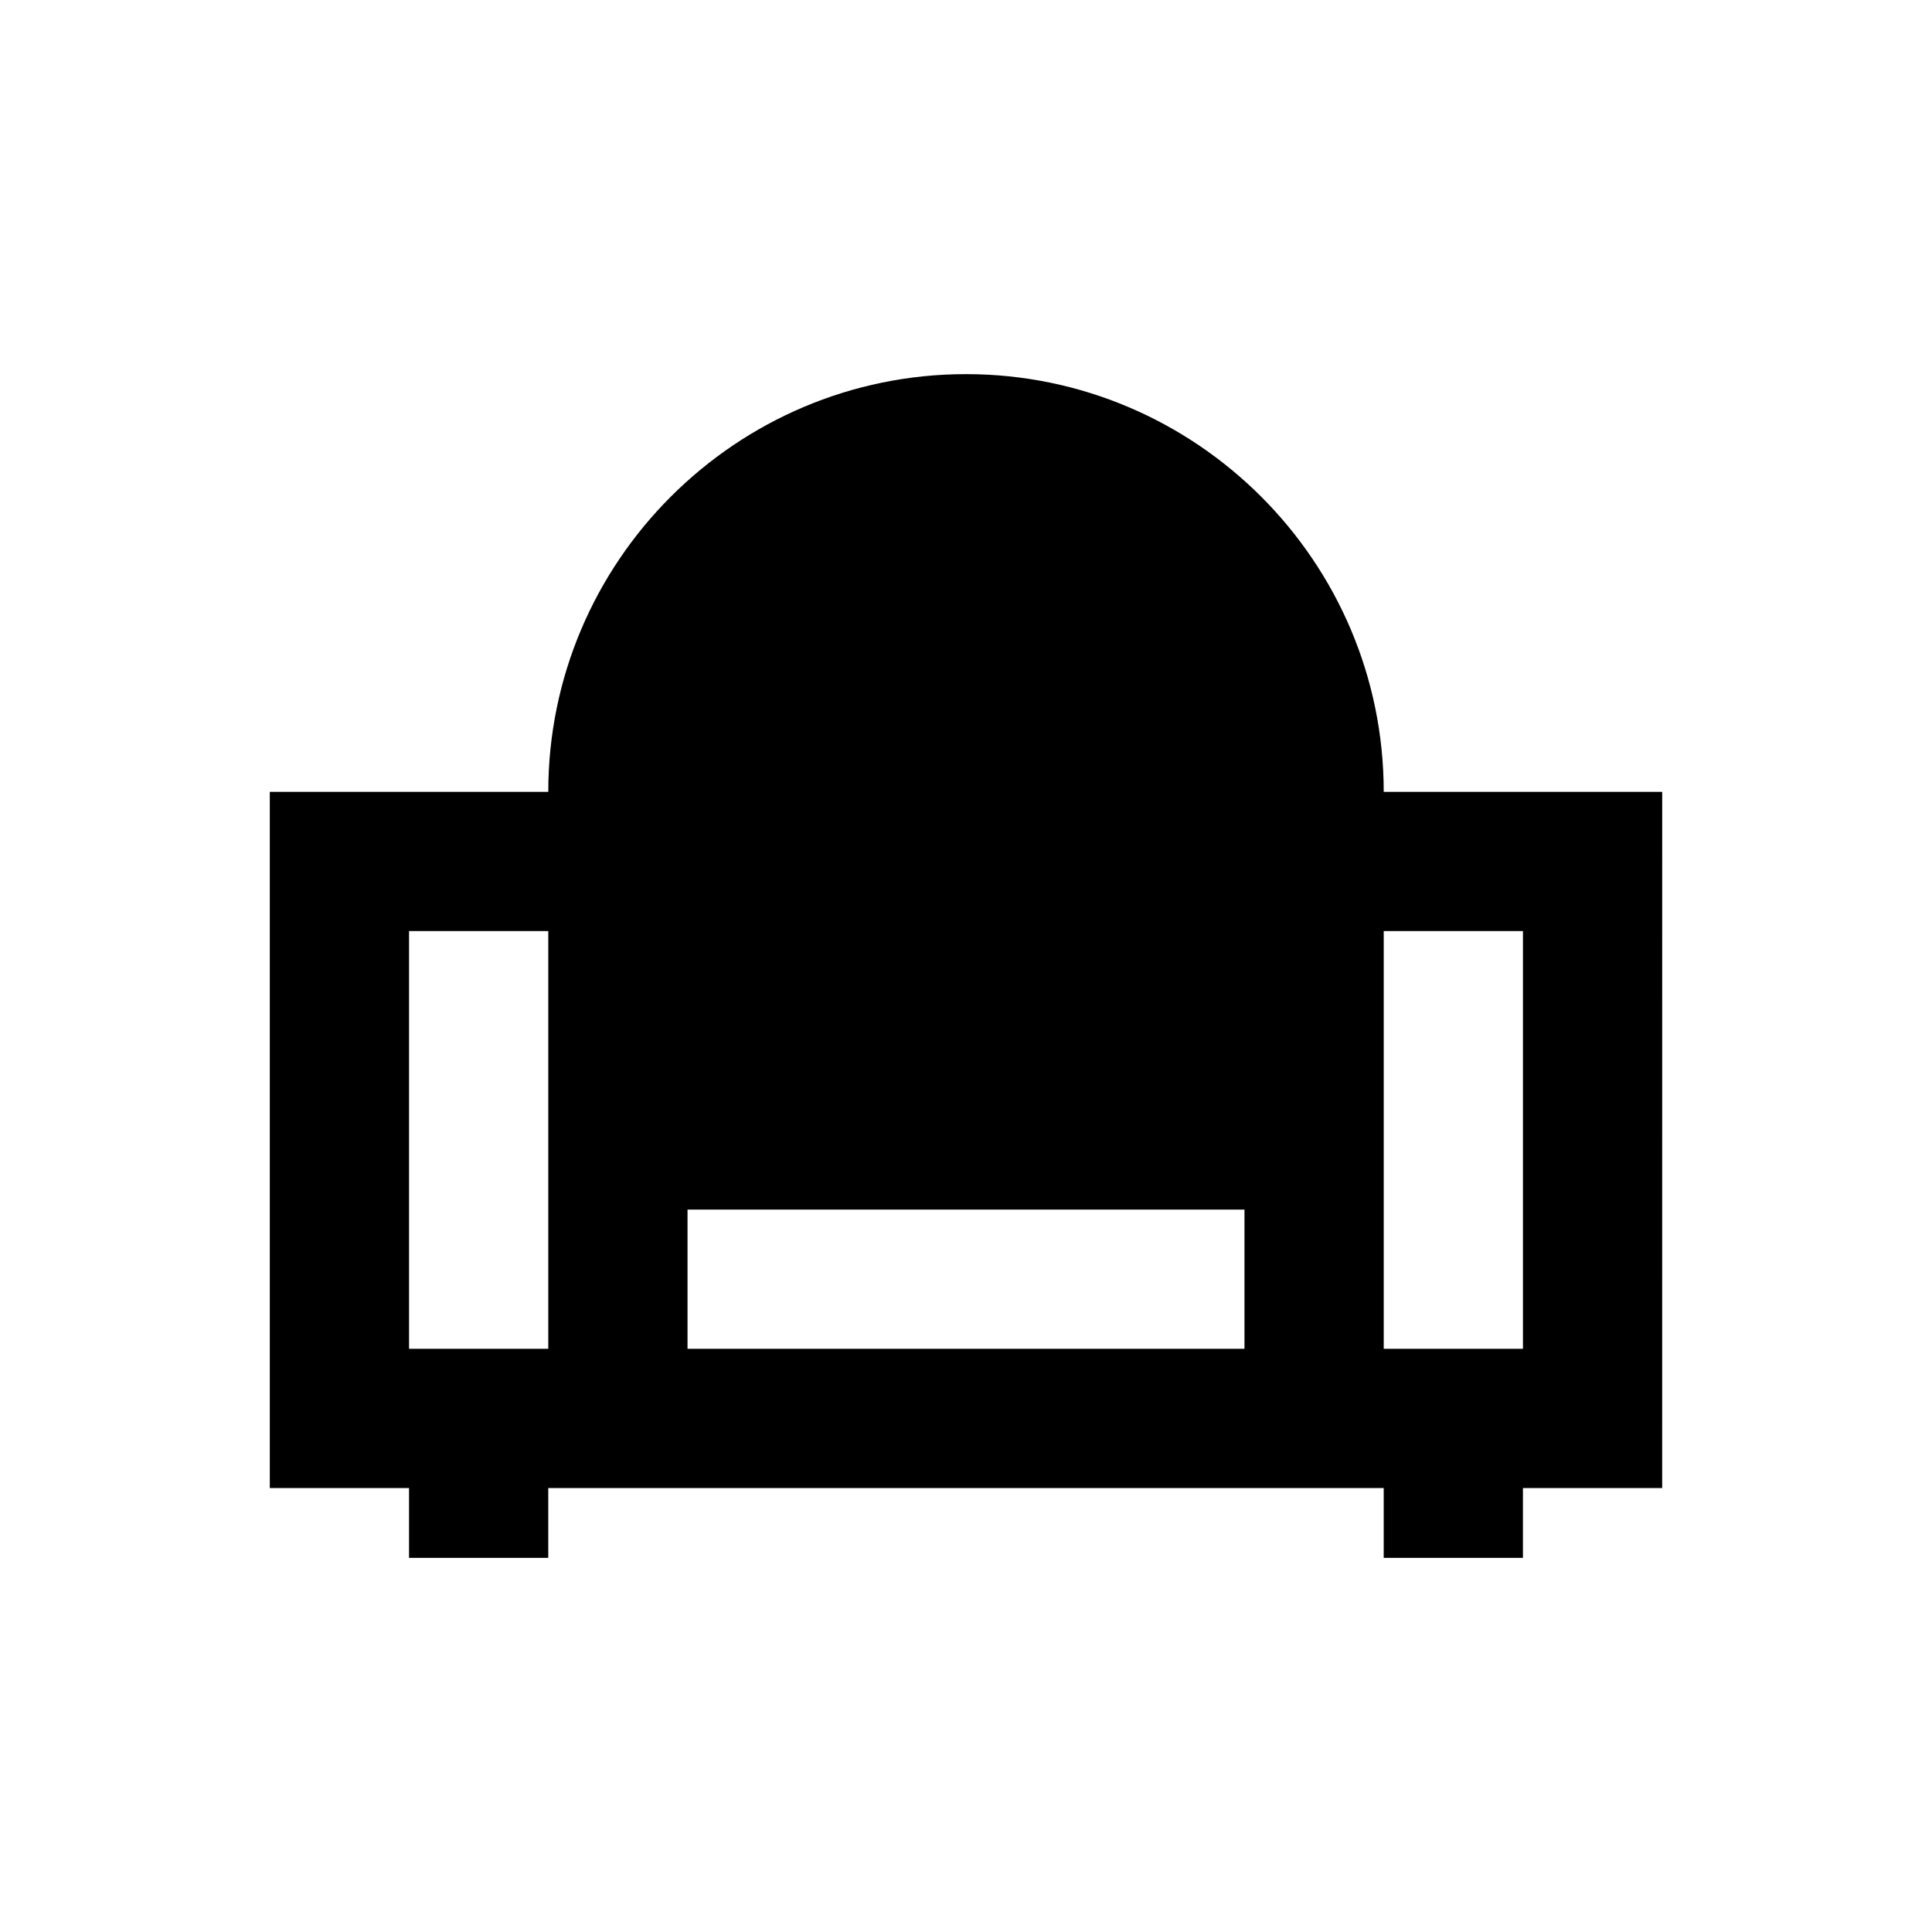 <?xml version="1.0" encoding="UTF-8"?>
<!-- Uploaded to: SVG Repo, www.svgrepo.com, Generator: SVG Repo Mixer Tools -->
<svg fill="#000000" width="800px" height="800px" version="1.1" viewBox="144 144 512 512" xmlns="http://www.w3.org/2000/svg">
 <path d="m584.5 353.85h-73.801c0-61.008-49.691-110.7-110.7-110.7s-110.7 49.691-110.7 110.7h-73.801v184.5h36.898v18.5h36.898v-18.5h221.4v18.5h36.898v-18.5h36.898zm-295.2 147.6h-36.898v-110.7h36.898zm184.5 0h-147.6v-36.898h147.6zm73.801 0h-36.898v-110.7l36.898-0.004z"/>
</svg>